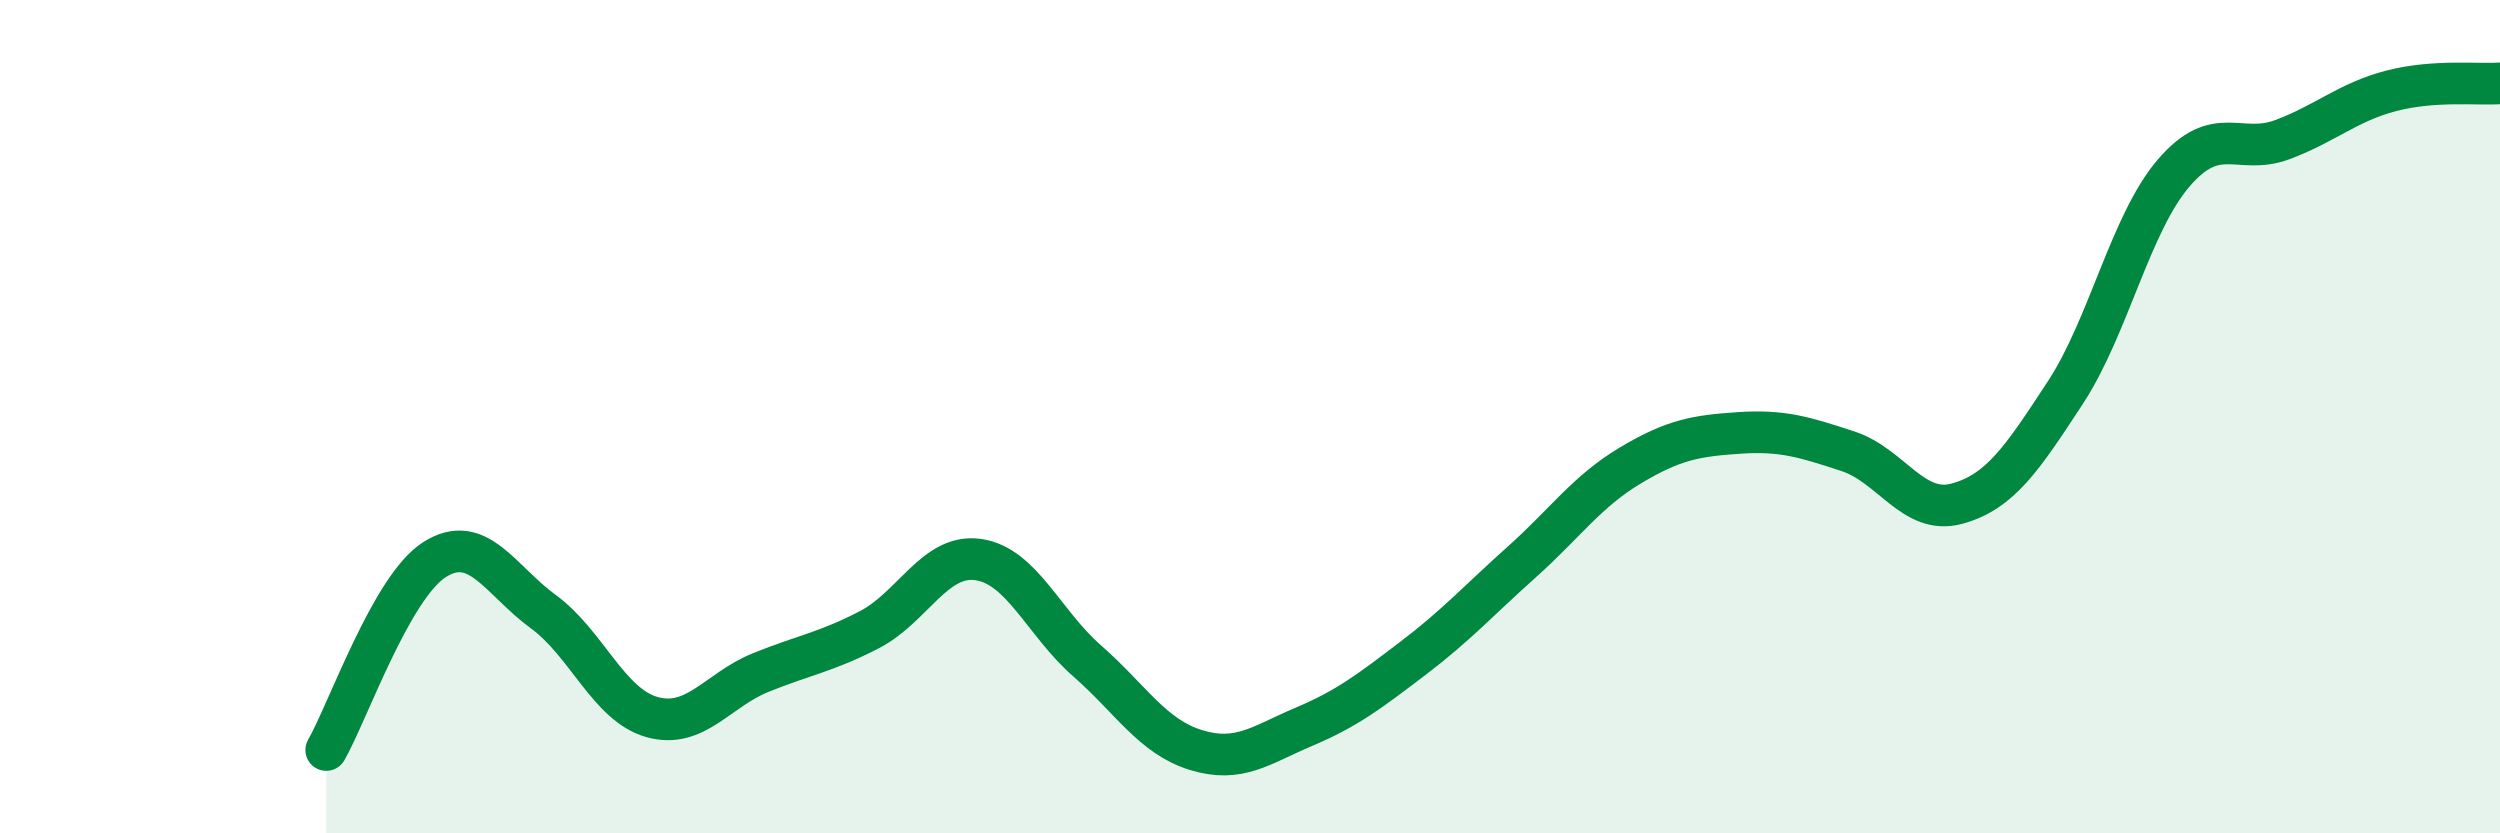 
    <svg width="60" height="20" viewBox="0 0 60 20" xmlns="http://www.w3.org/2000/svg">
      <path
        d="M 7.83,18 C 8.35,17.09 9.39,14.09 10.43,13.43 C 11.47,12.77 12,13.92 13.04,14.68 C 14.08,15.44 14.61,16.92 15.65,17.21 C 16.69,17.5 17.22,16.56 18.26,16.14 C 19.3,15.72 19.83,15.65 20.87,15.11 C 21.91,14.57 22.44,13.28 23.48,13.43 C 24.52,13.58 25.05,14.95 26.09,15.86 C 27.13,16.77 27.66,17.68 28.7,18 C 29.74,18.32 30.26,17.88 31.3,17.44 C 32.34,17 32.87,16.59 33.91,15.8 C 34.95,15.01 35.48,14.42 36.52,13.49 C 37.56,12.56 38.09,11.79 39.13,11.17 C 40.17,10.55 40.7,10.46 41.74,10.39 C 42.78,10.32 43.31,10.49 44.35,10.83 C 45.39,11.17 45.92,12.37 46.96,12.09 C 48,11.81 48.53,11.01 49.57,9.42 C 50.61,7.83 51.13,5.36 52.17,4.15 C 53.21,2.94 53.74,3.74 54.78,3.35 C 55.82,2.96 56.35,2.45 57.39,2.18 C 58.43,1.91 59.48,2.04 60,2L60 20L7.83 20Z"
        fill="#008740"
        opacity="0.1"
        stroke-linecap="round"
        stroke-linejoin="round"
      />
      <path
        d="M 7.83,18 C 8.35,17.09 9.39,14.09 10.43,13.43 C 11.47,12.77 12,13.92 13.04,14.68 C 14.08,15.44 14.61,16.92 15.65,17.21 C 16.69,17.5 17.22,16.56 18.26,16.14 C 19.3,15.72 19.83,15.65 20.87,15.11 C 21.91,14.57 22.44,13.28 23.48,13.43 C 24.52,13.58 25.05,14.95 26.09,15.86 C 27.13,16.77 27.66,17.68 28.7,18 C 29.74,18.32 30.26,17.88 31.3,17.44 C 32.34,17 32.87,16.59 33.91,15.8 C 34.95,15.01 35.48,14.42 36.52,13.49 C 37.56,12.56 38.09,11.79 39.13,11.17 C 40.17,10.55 40.7,10.46 41.74,10.39 C 42.78,10.32 43.31,10.49 44.35,10.83 C 45.39,11.17 45.92,12.37 46.96,12.09 C 48,11.81 48.53,11.01 49.57,9.42 C 50.61,7.83 51.13,5.36 52.17,4.15 C 53.21,2.94 53.74,3.74 54.78,3.35 C 55.82,2.96 56.35,2.45 57.39,2.18 C 58.43,1.91 59.48,2.04 60,2"
        stroke="#008740"
        stroke-width="1"
        fill="none"
        stroke-linecap="round"
        stroke-linejoin="round"
      />
    </svg>
  